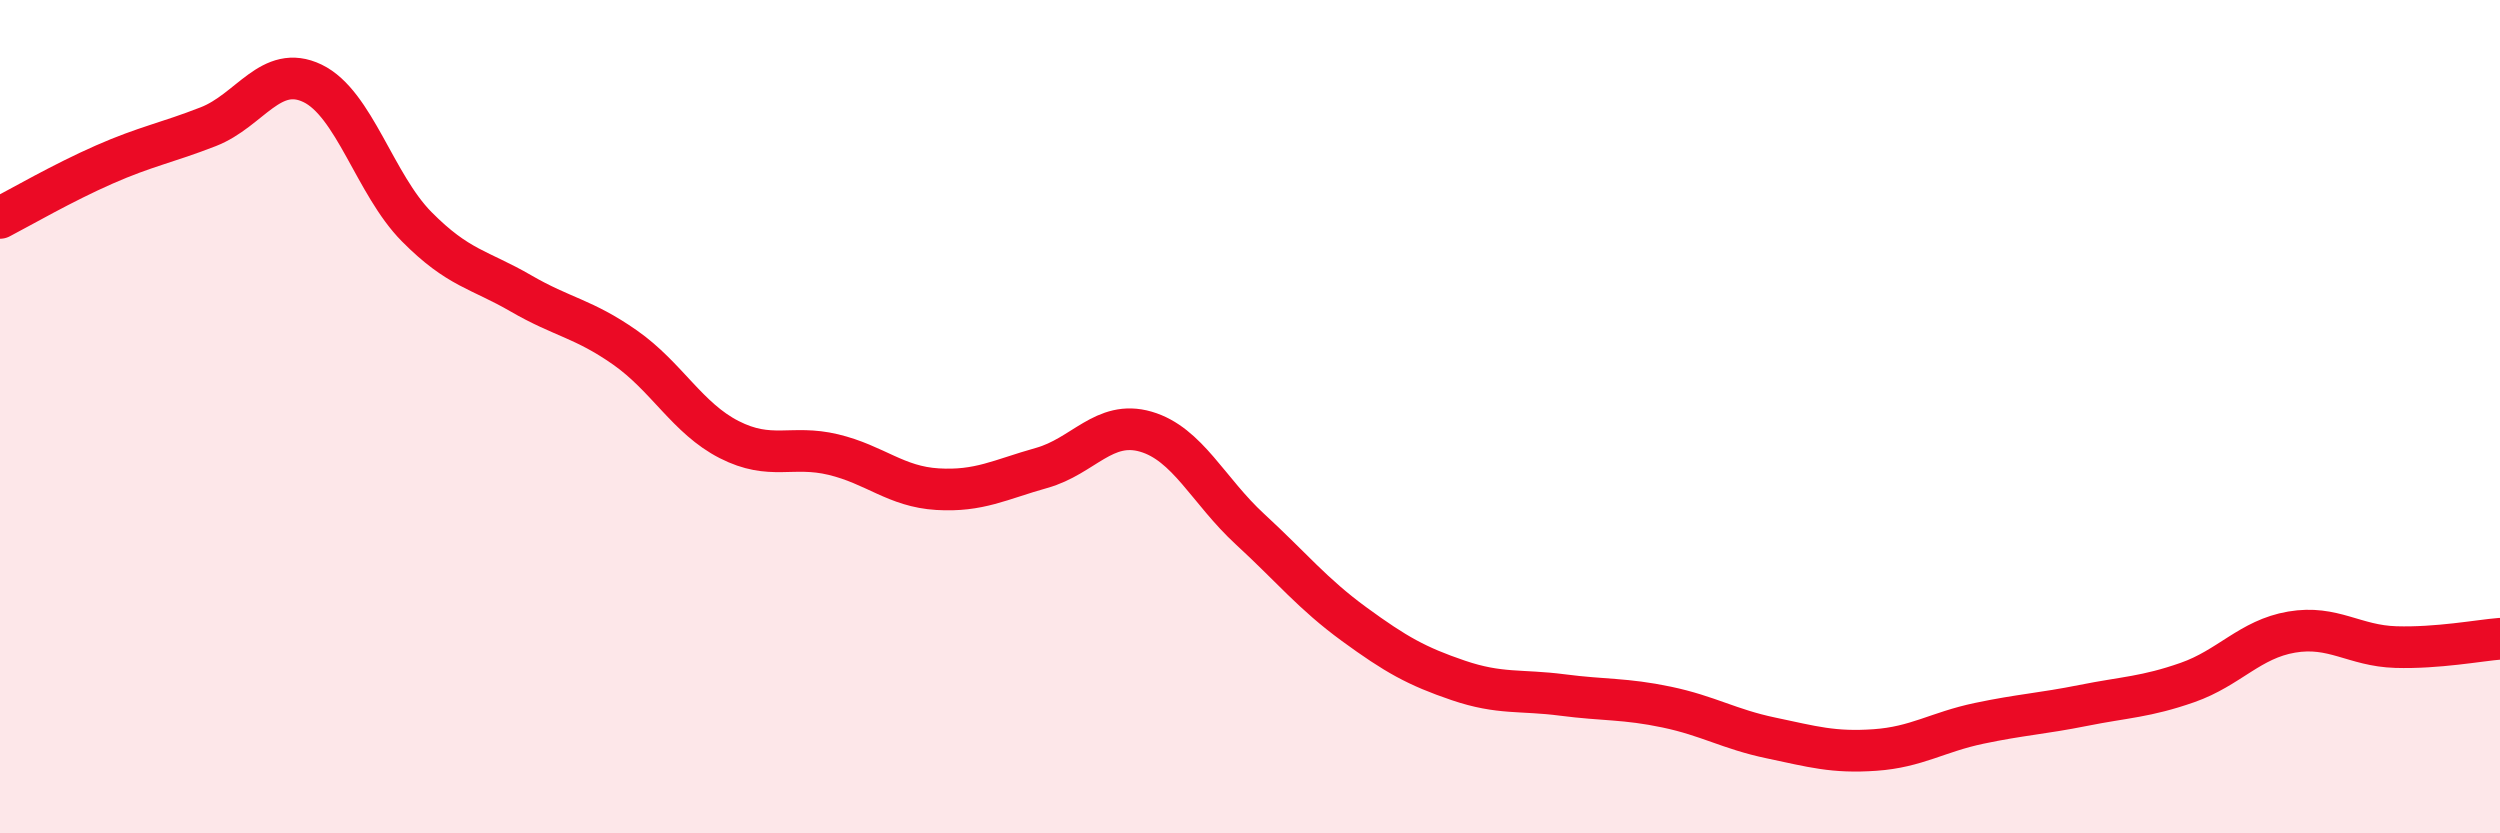 
    <svg width="60" height="20" viewBox="0 0 60 20" xmlns="http://www.w3.org/2000/svg">
      <path
        d="M 0,5.23 C 0.5,4.97 1.5,4.39 2.5,3.95 C 3.5,3.51 4,3.43 5,3.04 C 6,2.65 6.5,1.52 7.5,2 C 8.5,2.48 9,4.43 10,5.44 C 11,6.45 11.5,6.46 12.5,7.04 C 13.5,7.62 14,7.64 15,8.34 C 16,9.04 16.5,10.04 17.5,10.55 C 18.5,11.06 19,10.67 20,10.91 C 21,11.15 21.5,11.68 22.5,11.74 C 23.5,11.8 24,11.51 25,11.23 C 26,10.95 26.5,10.07 27.5,10.36 C 28.5,10.65 29,11.78 30,12.7 C 31,13.62 31.5,14.25 32.5,14.98 C 33.5,15.71 34,15.99 35,16.33 C 36,16.67 36.5,16.55 37.5,16.68 C 38.5,16.81 39,16.76 40,16.97 C 41,17.18 41.5,17.5 42.5,17.71 C 43.5,17.92 44,18.07 45,18 C 46,17.93 46.5,17.57 47.5,17.36 C 48.5,17.15 49,17.13 50,16.93 C 51,16.73 51.5,16.73 52.5,16.38 C 53.5,16.03 54,15.34 55,15.17 C 56,15 56.5,15.5 57.5,15.53 C 58.5,15.56 59.5,15.37 60,15.33L60 20L0 20Z"
        fill="#EB0A25"
        opacity="0.1"
        stroke-linecap="round"
        stroke-linejoin="round"
      />
      <path
        d="M 0,5.23 C 0.5,4.97 1.5,4.39 2.5,3.95 C 3.5,3.51 4,3.43 5,3.04 C 6,2.65 6.5,1.52 7.5,2 C 8.5,2.48 9,4.43 10,5.44 C 11,6.45 11.5,6.46 12.5,7.04 C 13.5,7.62 14,7.64 15,8.34 C 16,9.04 16.5,10.04 17.5,10.55 C 18.5,11.06 19,10.67 20,10.91 C 21,11.15 21.5,11.68 22.5,11.74 C 23.5,11.8 24,11.51 25,11.23 C 26,10.95 26.5,10.07 27.5,10.36 C 28.5,10.65 29,11.78 30,12.7 C 31,13.62 31.5,14.25 32.5,14.98 C 33.5,15.71 34,15.99 35,16.33 C 36,16.67 36.5,16.55 37.5,16.68 C 38.5,16.81 39,16.76 40,16.97 C 41,17.18 41.5,17.5 42.5,17.71 C 43.5,17.92 44,18.07 45,18 C 46,17.93 46.5,17.57 47.5,17.36 C 48.5,17.15 49,17.13 50,16.93 C 51,16.73 51.5,16.73 52.5,16.38 C 53.5,16.03 54,15.34 55,15.17 C 56,15 56.5,15.5 57.5,15.53 C 58.5,15.56 59.5,15.37 60,15.33"
        stroke="#EB0A25"
        stroke-width="1"
        fill="none"
        stroke-linecap="round"
        stroke-linejoin="round"
      />
    </svg>
  